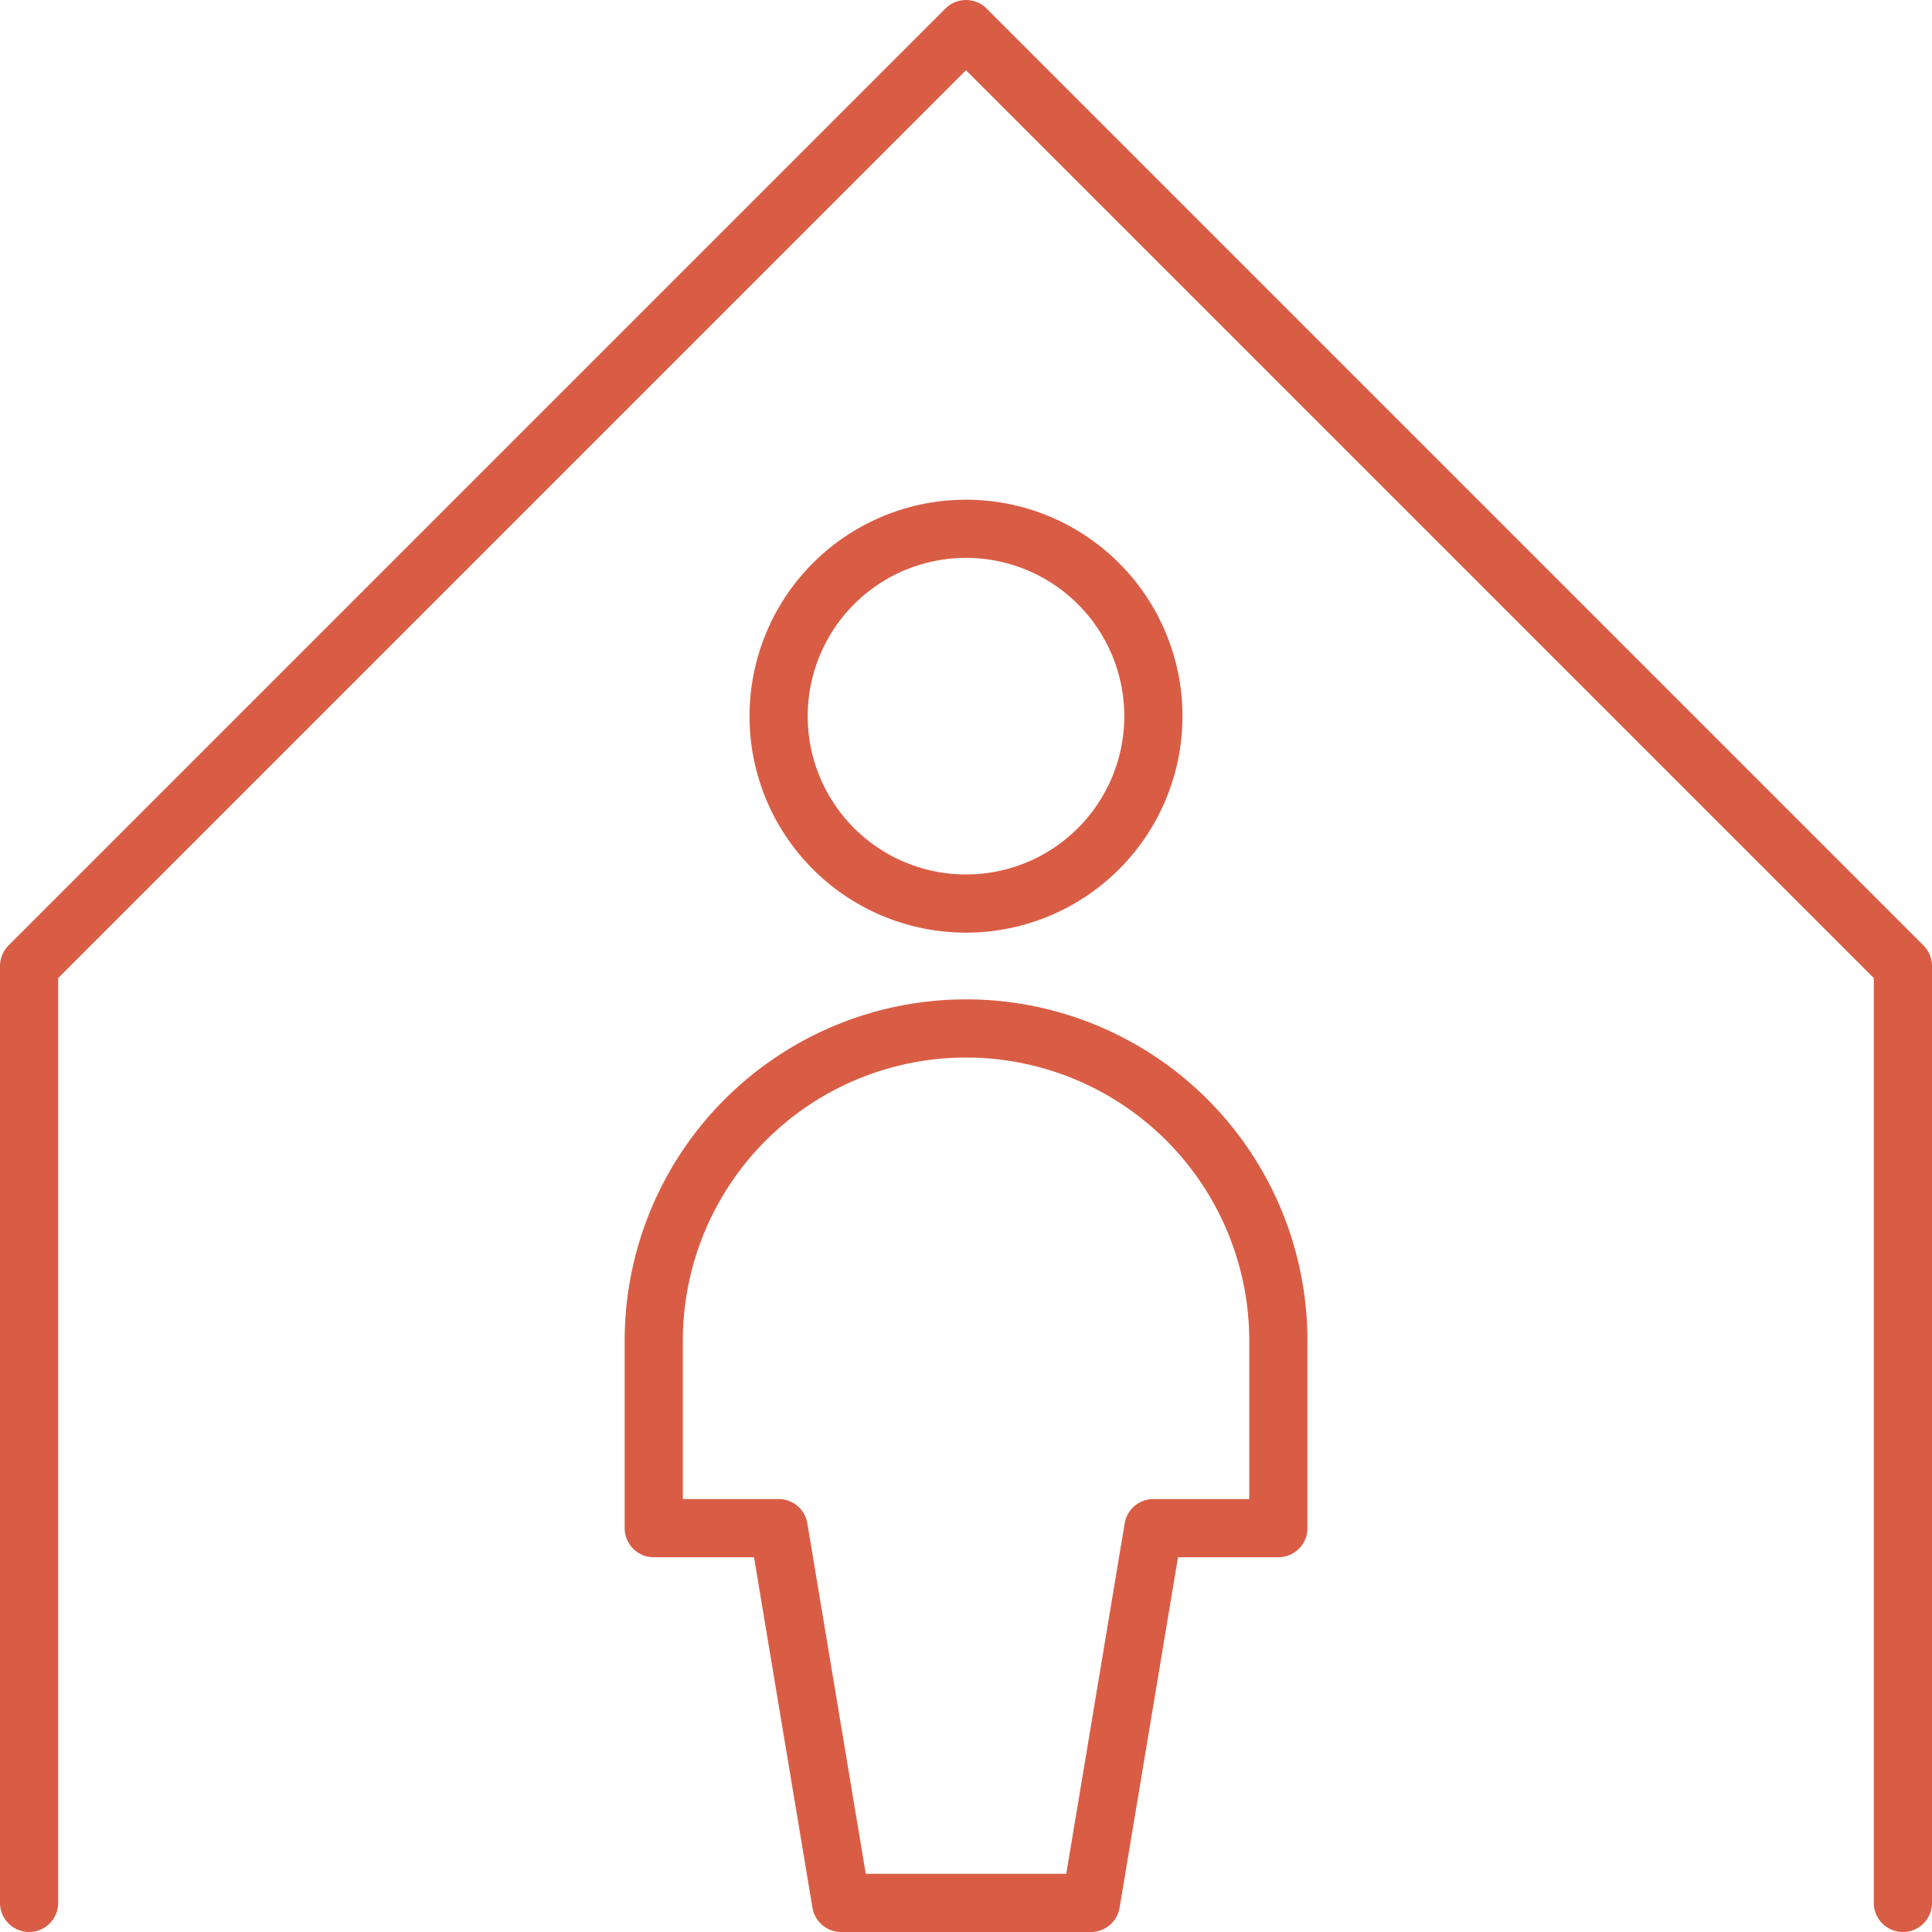 <svg xmlns="http://www.w3.org/2000/svg" width="116.216" height="116.216" viewBox="0 0 116.216 116.216">
  <g id="Icon_179" transform="translate(-2.625 -2.625)">
    <path id="Pfad_23941" data-name="Pfad 23941" d="M117.091,117.091V60.733L60.733,4.375,4.375,60.733v56.358" fill="none" stroke="#d95d45" stroke-linecap="round" stroke-linejoin="round" stroke-width="3.5"/>
    <path id="Pfad_23942" data-name="Pfad 23942" d="M56.875,50.647A11.272,11.272,0,1,0,68.147,39.375,11.272,11.272,0,0,0,56.875,50.647Z" transform="translate(-7.414 -4.942)" fill="none" stroke="#d95d45" stroke-linecap="round" stroke-linejoin="round" stroke-width="3.5"/>
    <path id="Pfad_23943" data-name="Pfad 23943" d="M74.425,126.976l3.757-22.543H85.7V93.161a18.786,18.786,0,1,0-37.572,0v11.272h7.514L59.4,126.976Z" transform="translate(-6.178 -9.885)" fill="none" stroke="#d95d45" stroke-linecap="round" stroke-linejoin="round" stroke-width="3.5"/>
  </g>
</svg>
